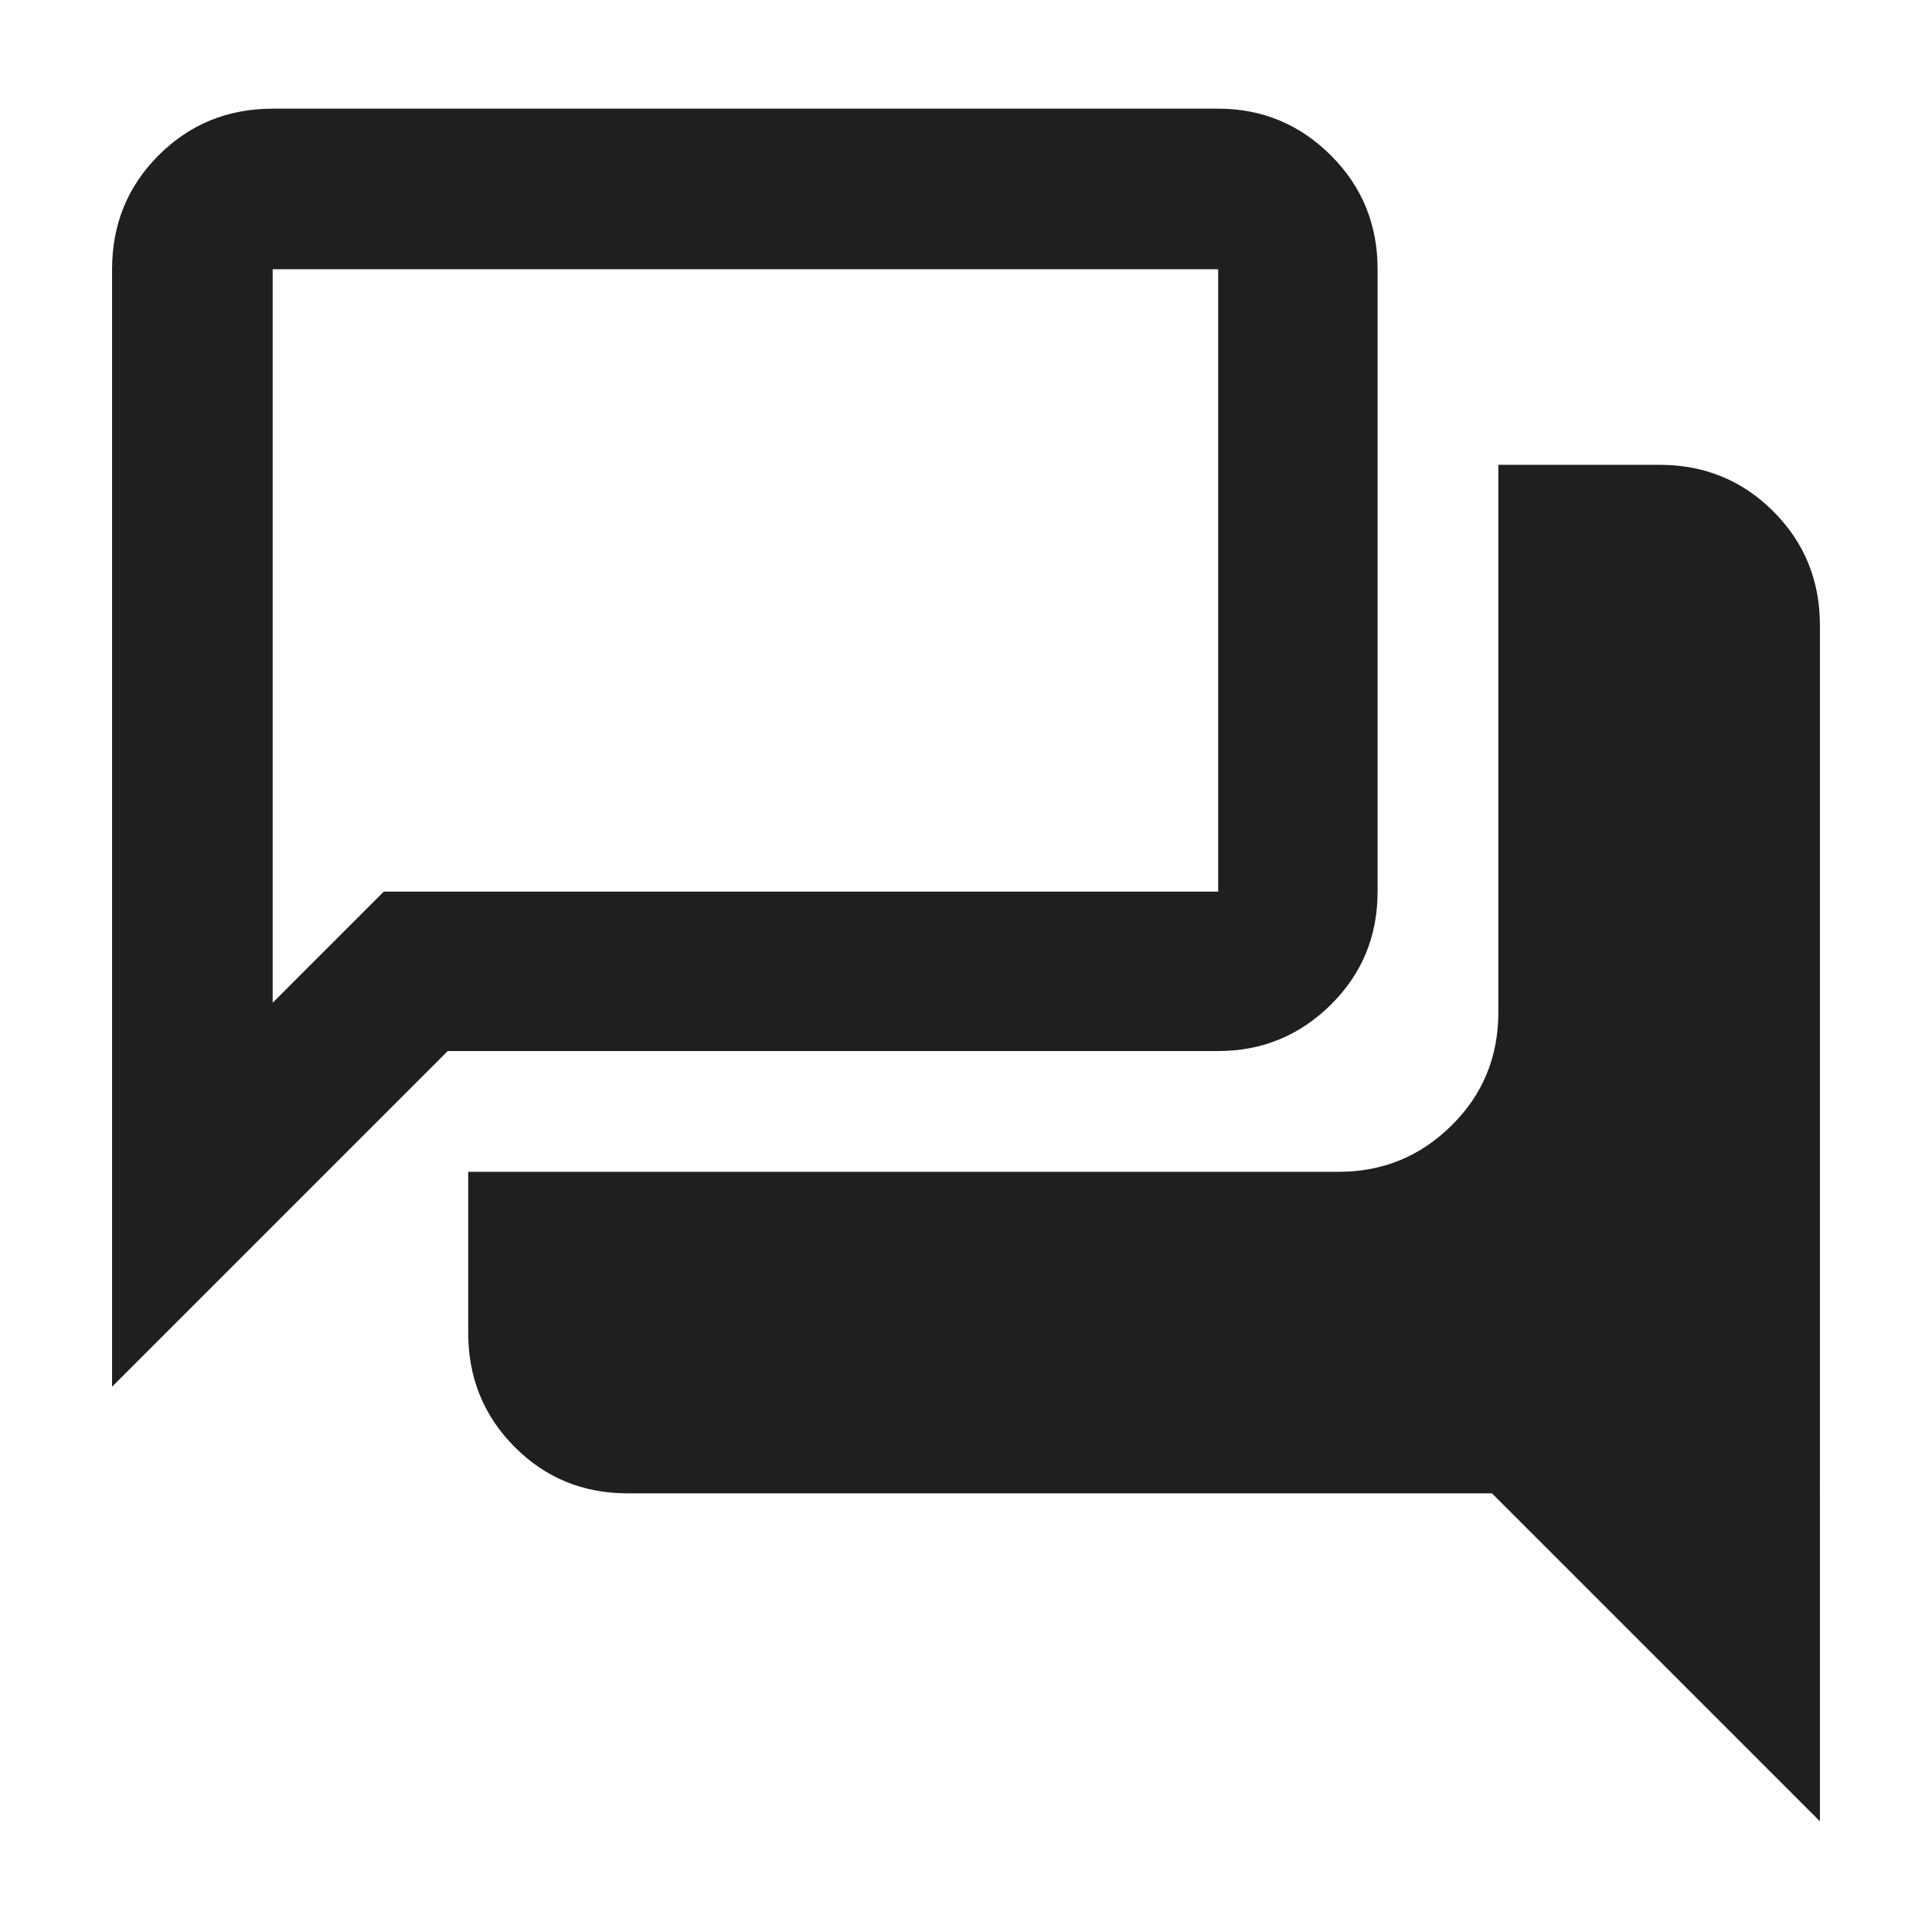 <svg xmlns="http://www.w3.org/2000/svg" height="48px" viewBox="0 -960 960 960" width="48px" fill="#1f1f1f"><path d="M904.31-55 741.35-217.96H311.87q-33.26 0-56.24-23.14-22.98-23.15-22.98-56.64v-80H665.3q32.67 0 55.94-22.98 23.28-22.98 23.28-56.24v-272.08h80q33.49 0 56.64 23.14 23.15 23.15 23.15 56.64V-55ZM135.48-461.74l55.21-55.22H605.3v-309.26H135.48v364.48ZM55.69-270.96v-555.26q0-33.49 23.15-56.63Q101.99-906 135.48-906H605.3q32.67 0 55.94 23.15 23.28 23.14 23.28 56.63v309.26q0 33.26-23.28 56.24-23.27 22.98-55.94 22.98H222.48L55.69-270.96Zm79.79-246v-309.26 309.26Z"/></svg>